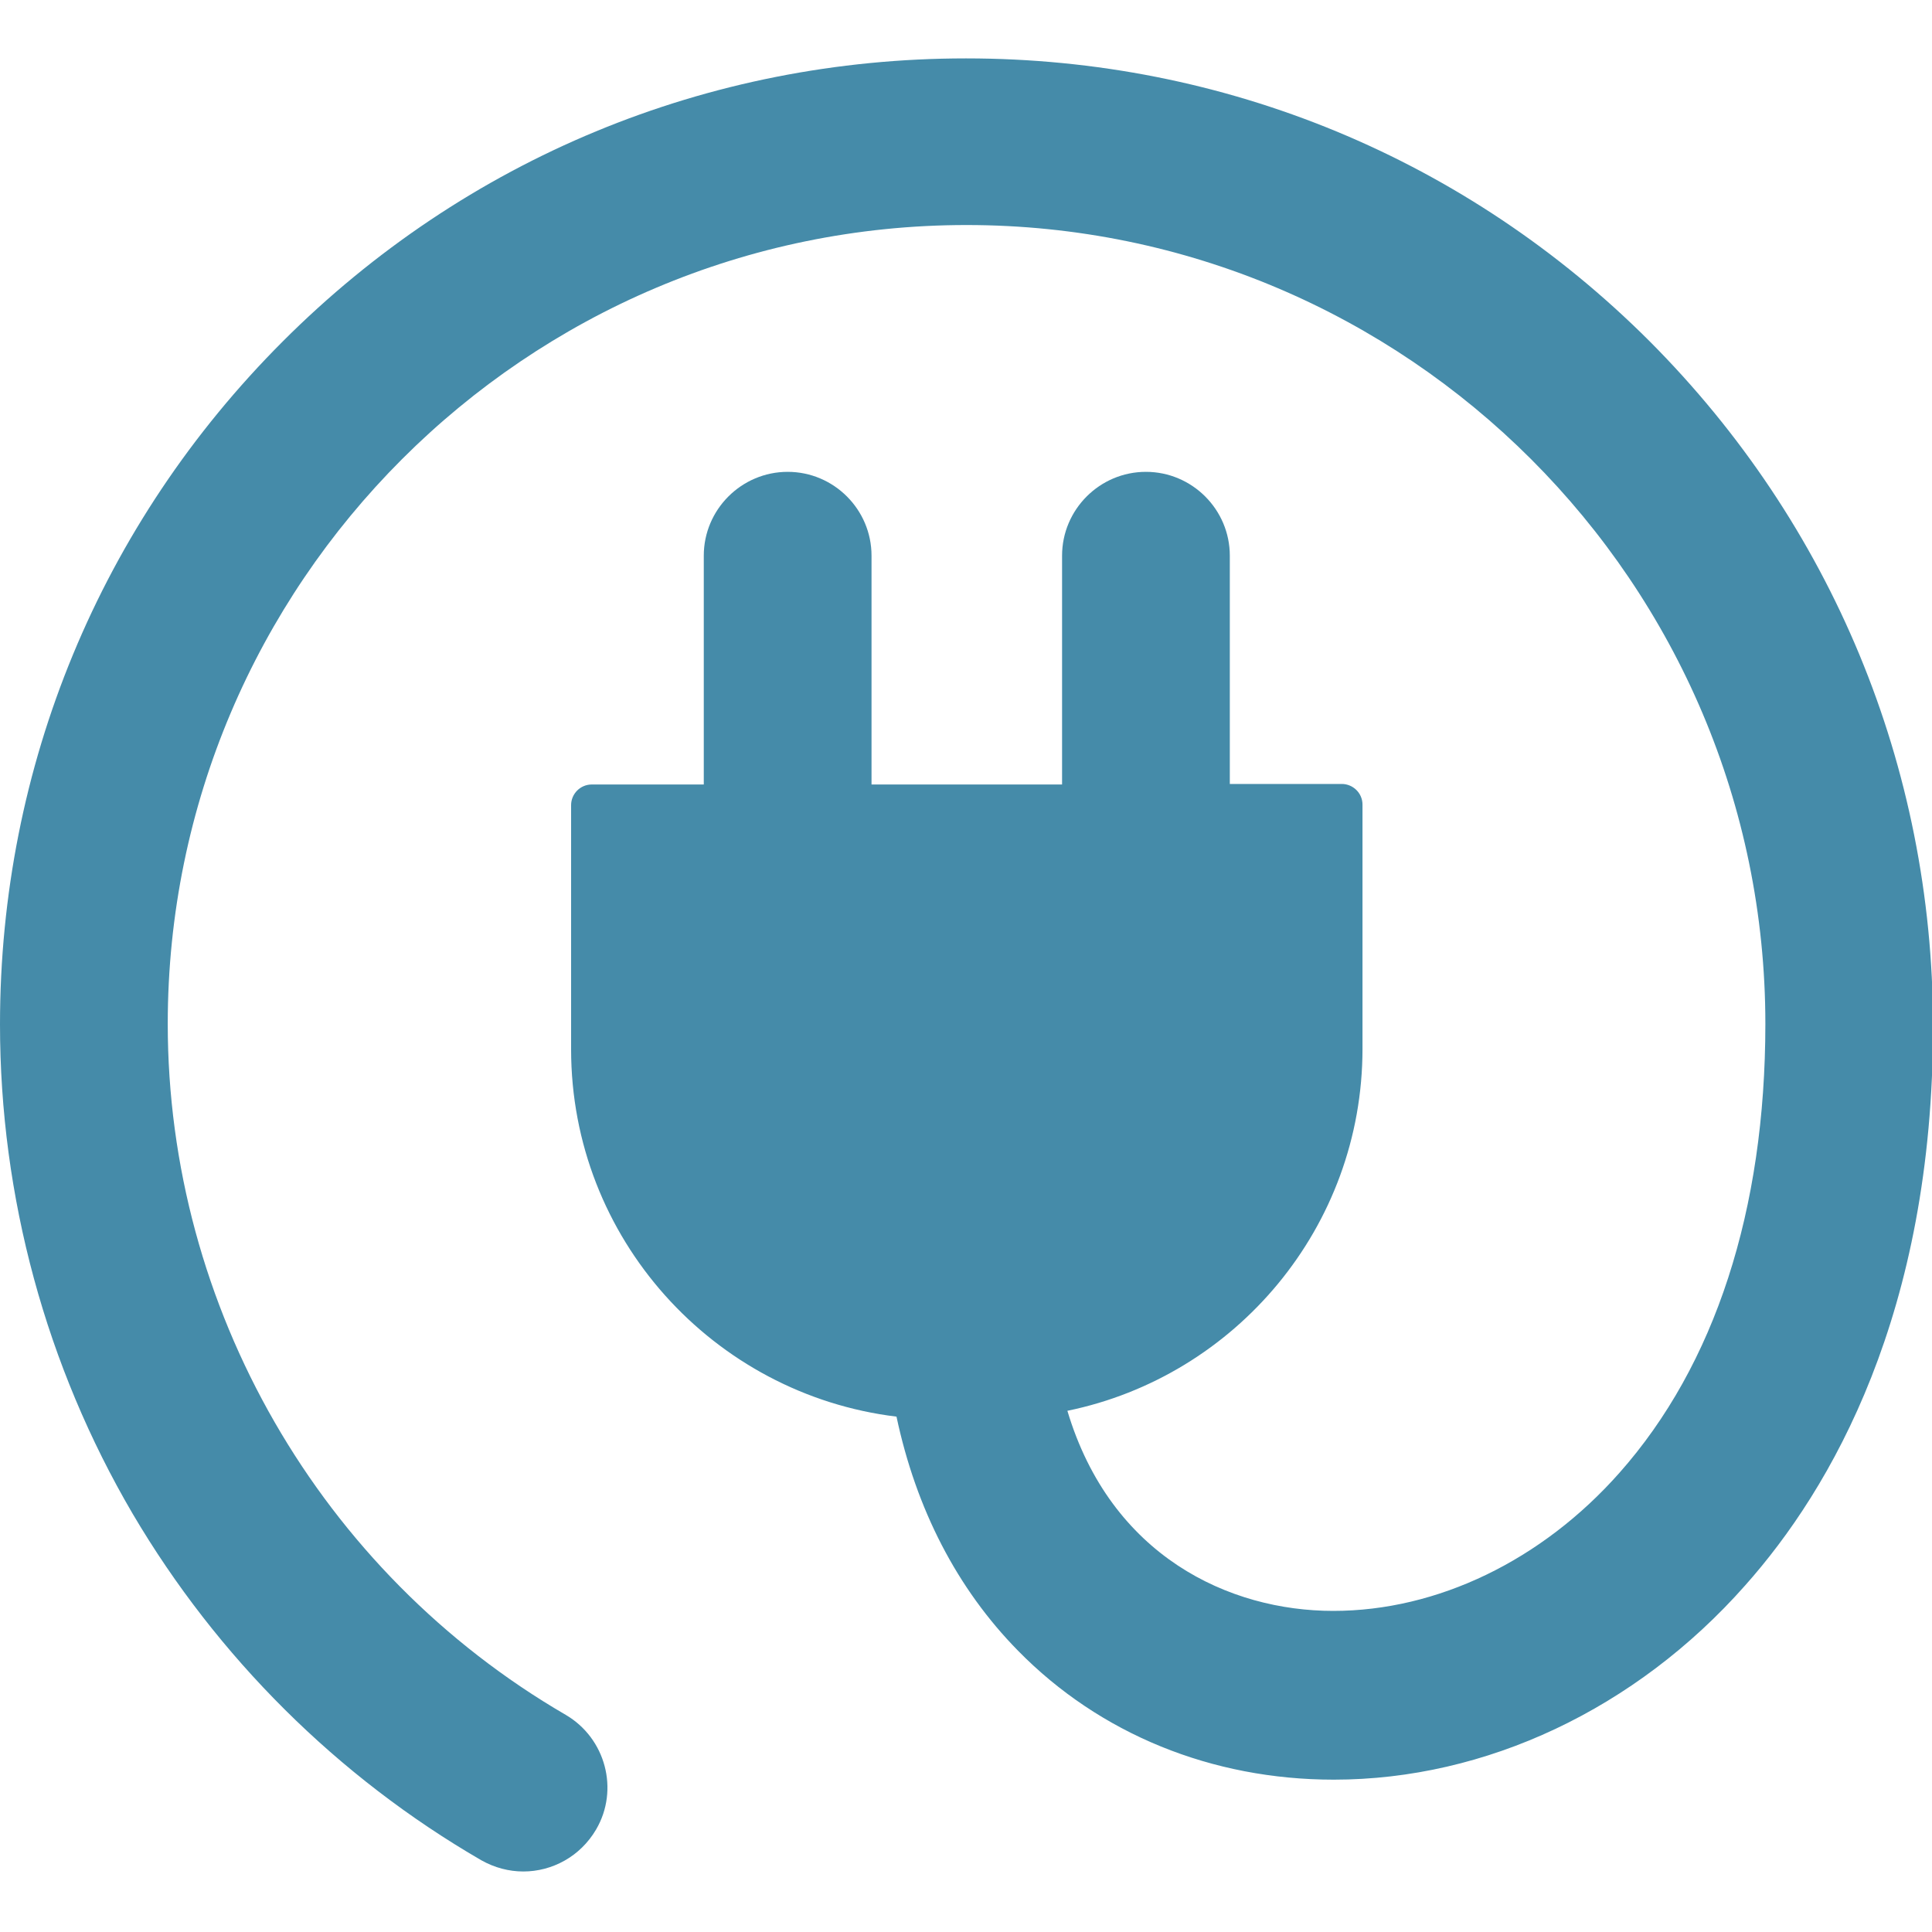 <svg width="40" height="40" viewBox="0 0 40 40" fill="none" xmlns="http://www.w3.org/2000/svg">
<g clip-path="url(#clip0)">
<path d="M34.154 7.066C30.374 3.286 25.352 1.209 20 1.209C14.648 1.209 9.637 3.286 5.857 7.066C2.077 10.846 0 15.868 0 21.209C0 24.78 0.956 28.286 2.747 31.341C4.495 34.308 6.989 36.791 9.967 38.516C10.242 38.67 10.539 38.747 10.835 38.747C11.429 38.747 12.011 38.44 12.341 37.879C12.824 37.055 12.539 35.989 11.714 35.505C6.626 32.549 3.473 27.066 3.473 21.198C3.473 12.077 10.89 4.659 20.011 4.659C29.132 4.659 36.55 12.077 36.55 21.198C36.55 25.055 35.505 28.264 33.528 30.494C31.923 32.308 29.758 33.352 27.604 33.352C25.451 33.352 23 32.22 22.099 29.209C25.582 28.494 28.209 25.407 28.209 21.714V16.659C28.209 16.418 28.011 16.231 27.78 16.231H25.462V11.505C25.462 10.549 24.681 9.769 23.725 9.769C22.769 9.769 21.989 10.549 21.989 11.505V16.242H18.044V11.505C18.044 10.549 17.264 9.769 16.308 9.769C15.352 9.769 14.571 10.549 14.571 11.505V16.242H12.253C12.011 16.242 11.824 16.439 11.824 16.67V21.725C11.824 25.637 14.769 28.868 18.561 29.33C18.967 31.242 19.813 32.89 21.077 34.176C22.769 35.901 25.088 36.846 27.615 36.846C30.758 36.846 33.868 35.385 36.132 32.824C37.912 30.824 40.022 27.187 40.022 21.231C40.011 15.868 37.923 10.846 34.154 7.066Z" fill="#458BA9"/>
</g>
<defs>
<clipPath id="clip0">
<rect width="40" height="40" fill="white"/>
</clipPath>
</defs>
</svg>

